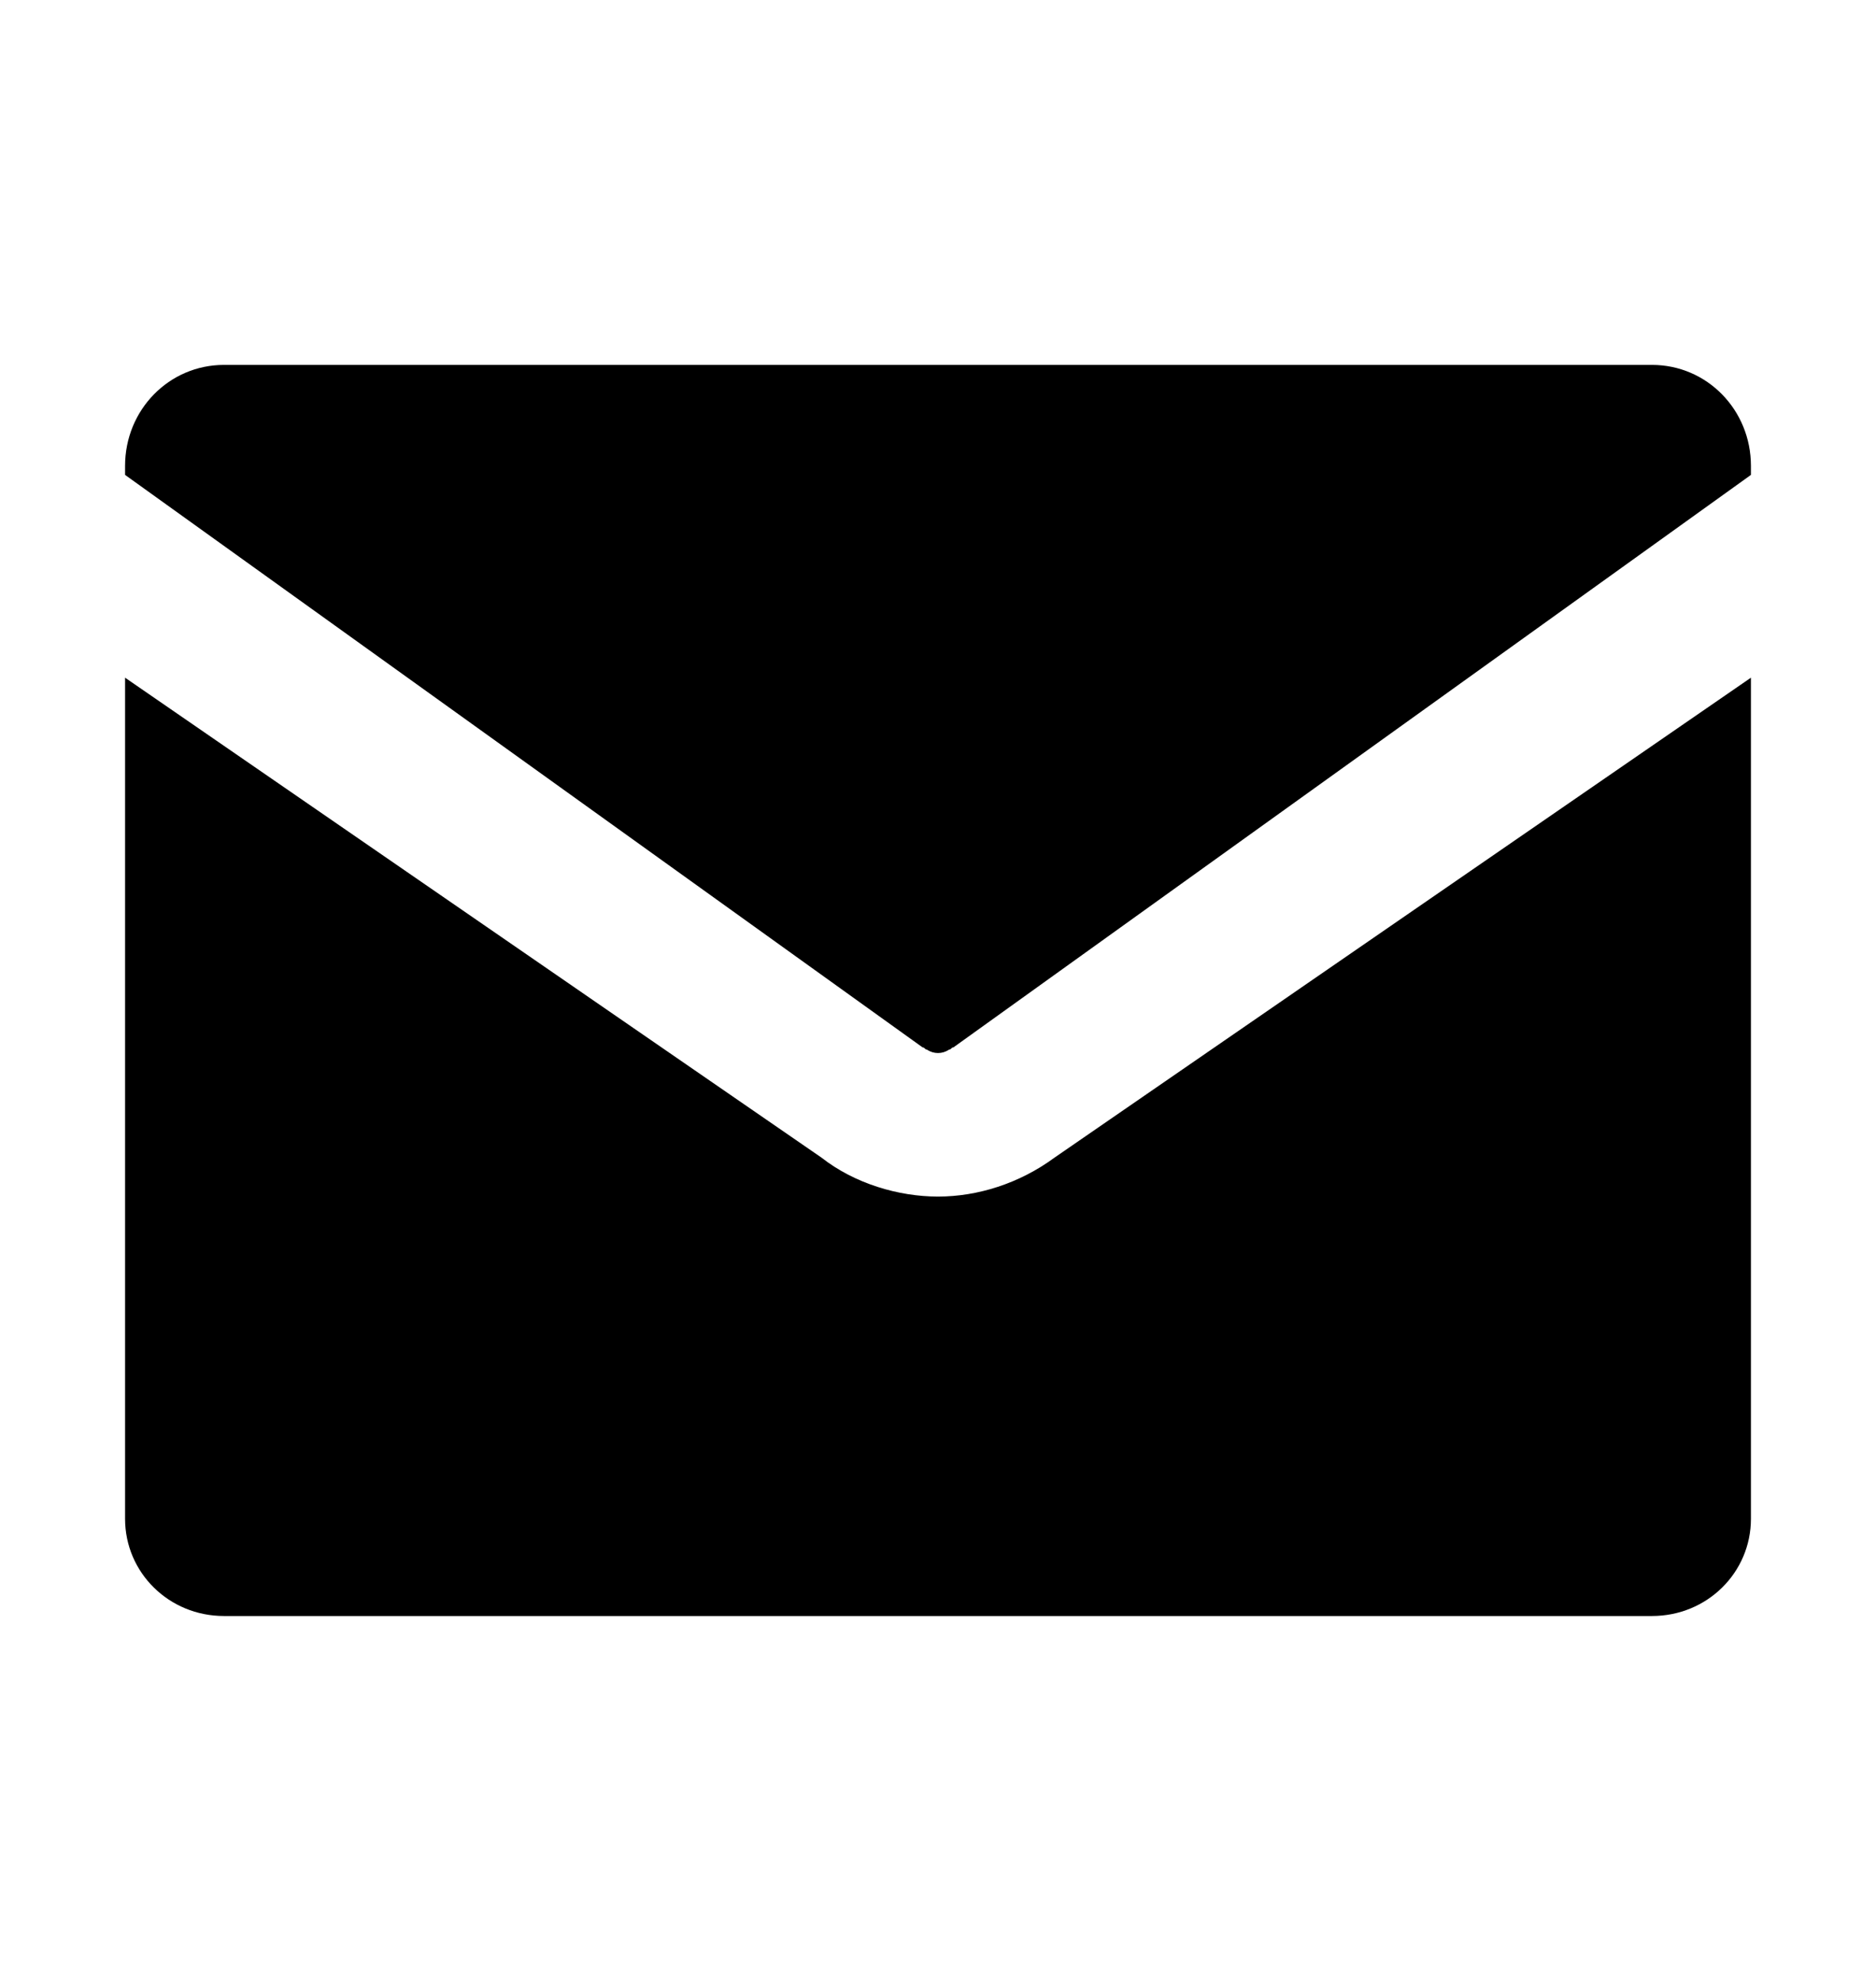 <svg width="18" height="19" viewBox="0 0 18 19" fill="none" xmlns="http://www.w3.org/2000/svg">
<g id="Icon/Email">
<path id="Combined Shape" fill-rule="evenodd" clip-rule="evenodd" d="M15.851 3.5C16.378 3.5 16.8 3.931 16.8 4.469V4.555L9.148 10.046C9.137 10.046 9.132 10.052 9.127 10.057C9.121 10.062 9.116 10.068 9.105 10.068C9.042 10.111 8.958 10.111 8.895 10.068C8.884 10.068 8.879 10.062 8.874 10.057C8.868 10.052 8.863 10.046 8.852 10.046L1.2 4.555V4.469C1.2 3.931 1.622 3.5 2.149 3.5H15.851ZM1.2 6.5L7.883 11.104C8.199 11.352 8.621 11.477 9 11.477C9.379 11.477 9.78 11.352 10.117 11.104L16.8 6.5V14.567C16.8 15.085 16.378 15.5 15.851 15.5H2.149C1.622 15.5 1.2 15.085 1.2 14.567V6.5Z" fill="black"/>
</g>
</svg>
